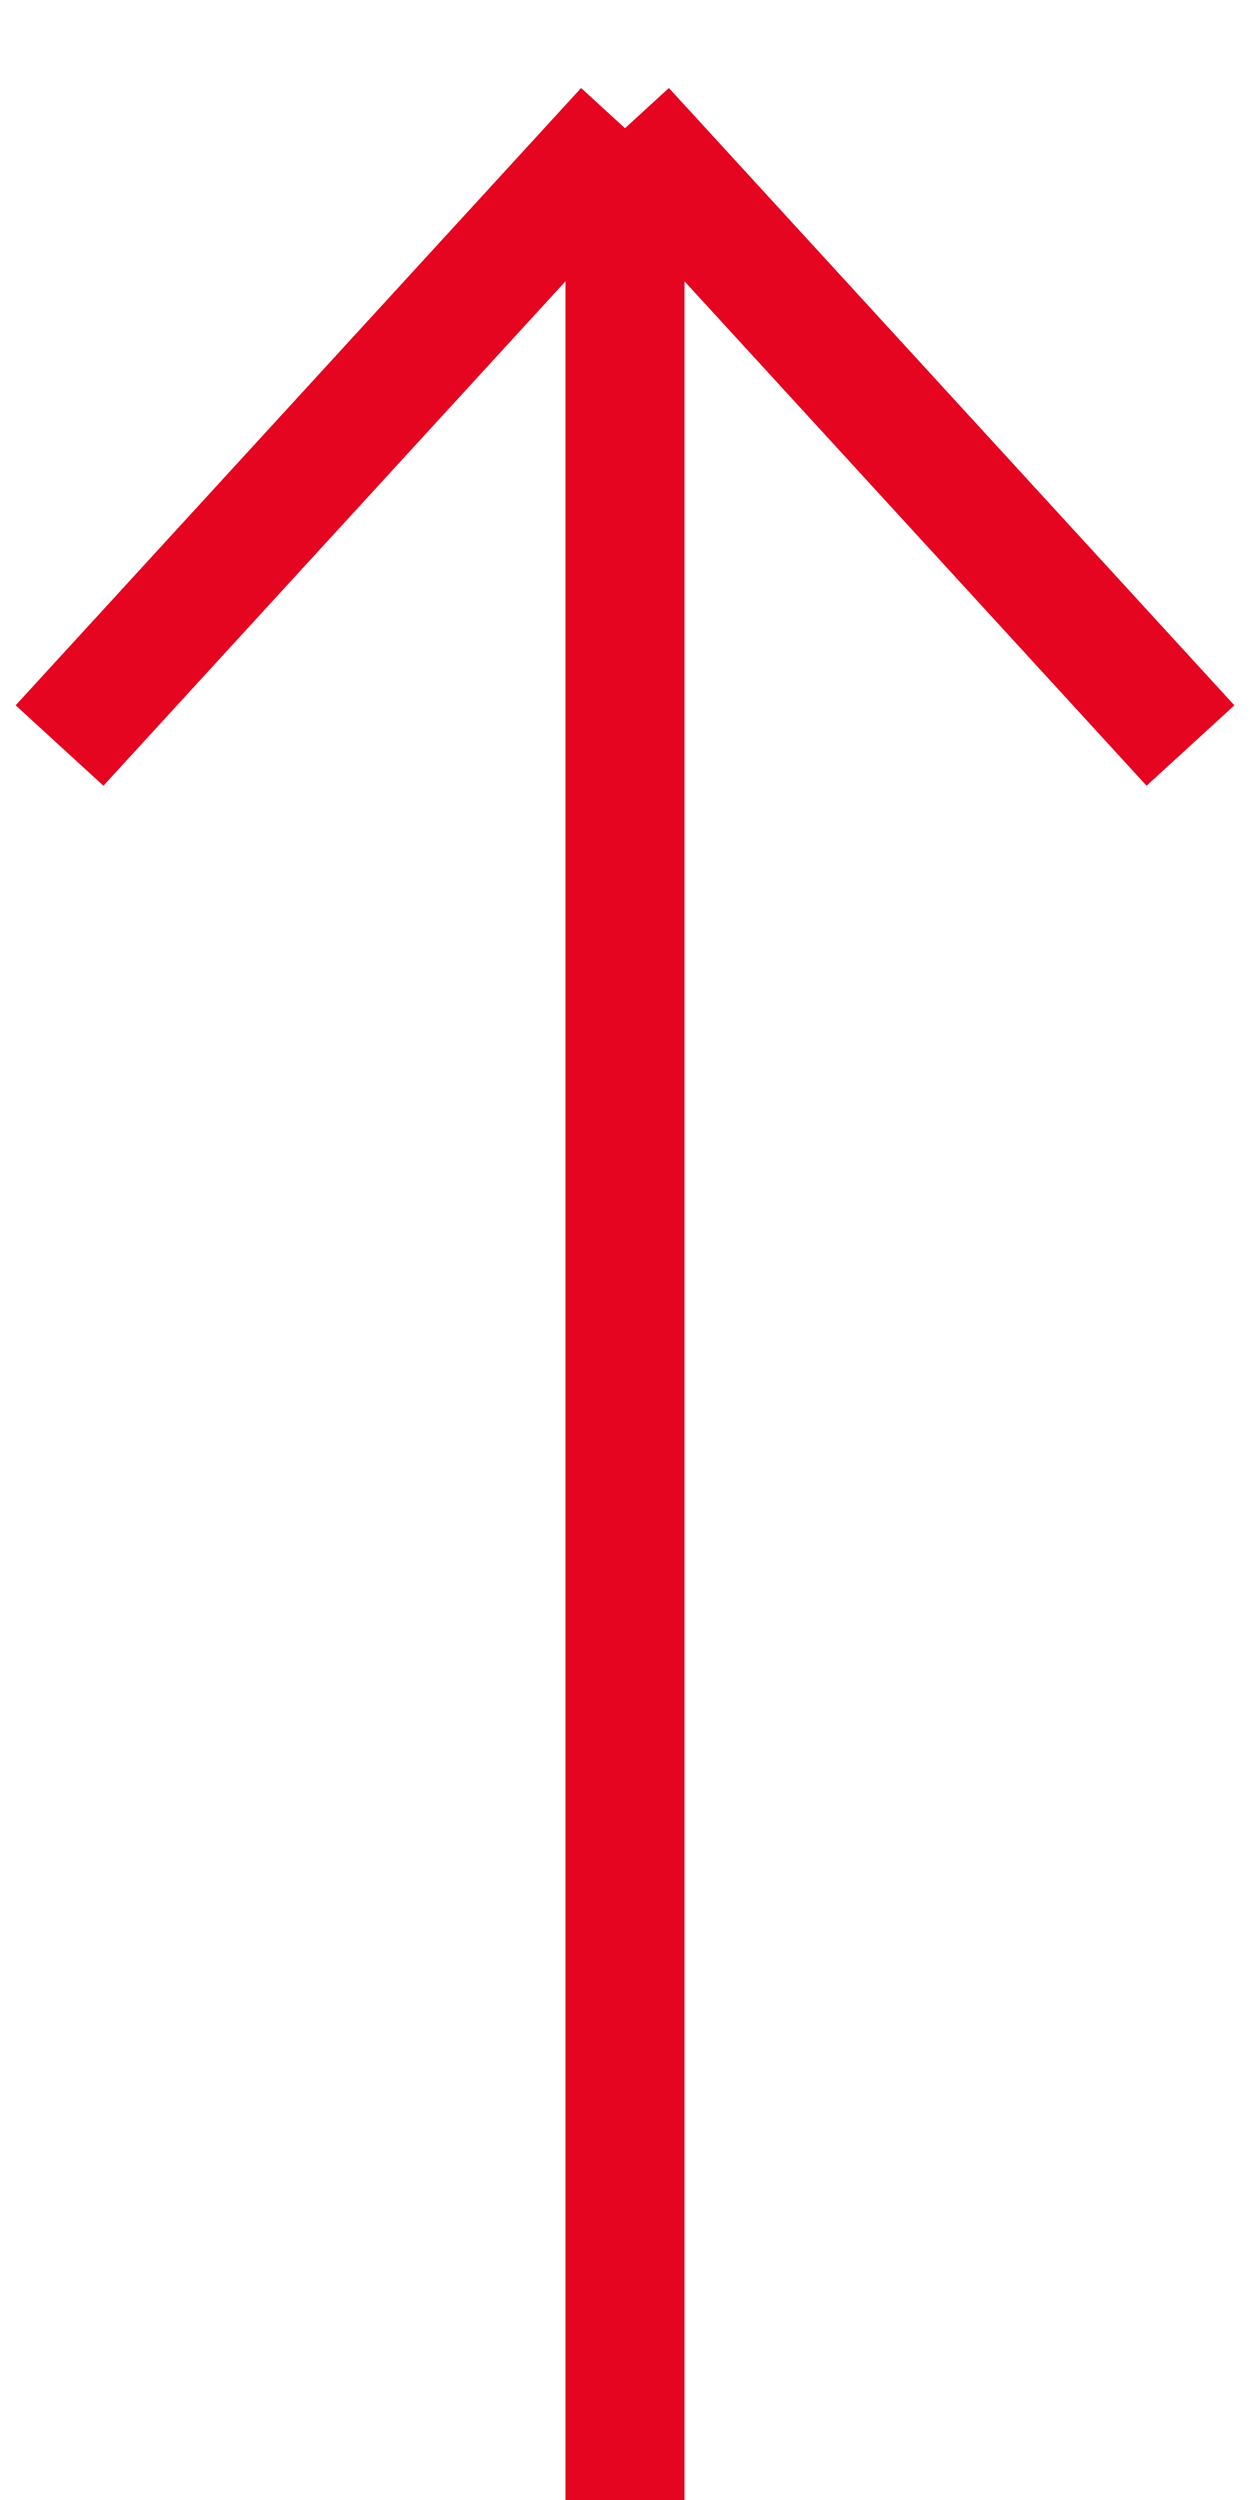 <?xml version="1.0" encoding="UTF-8"?> <svg xmlns="http://www.w3.org/2000/svg" width="21" height="42" viewBox="0 0 21 42" fill="none"> <path d="M10.5 42V2.154M10.5 2.154L20 12.525M10.5 2.154L1 12.525" stroke="#E50520" stroke-width="2"></path> </svg> 